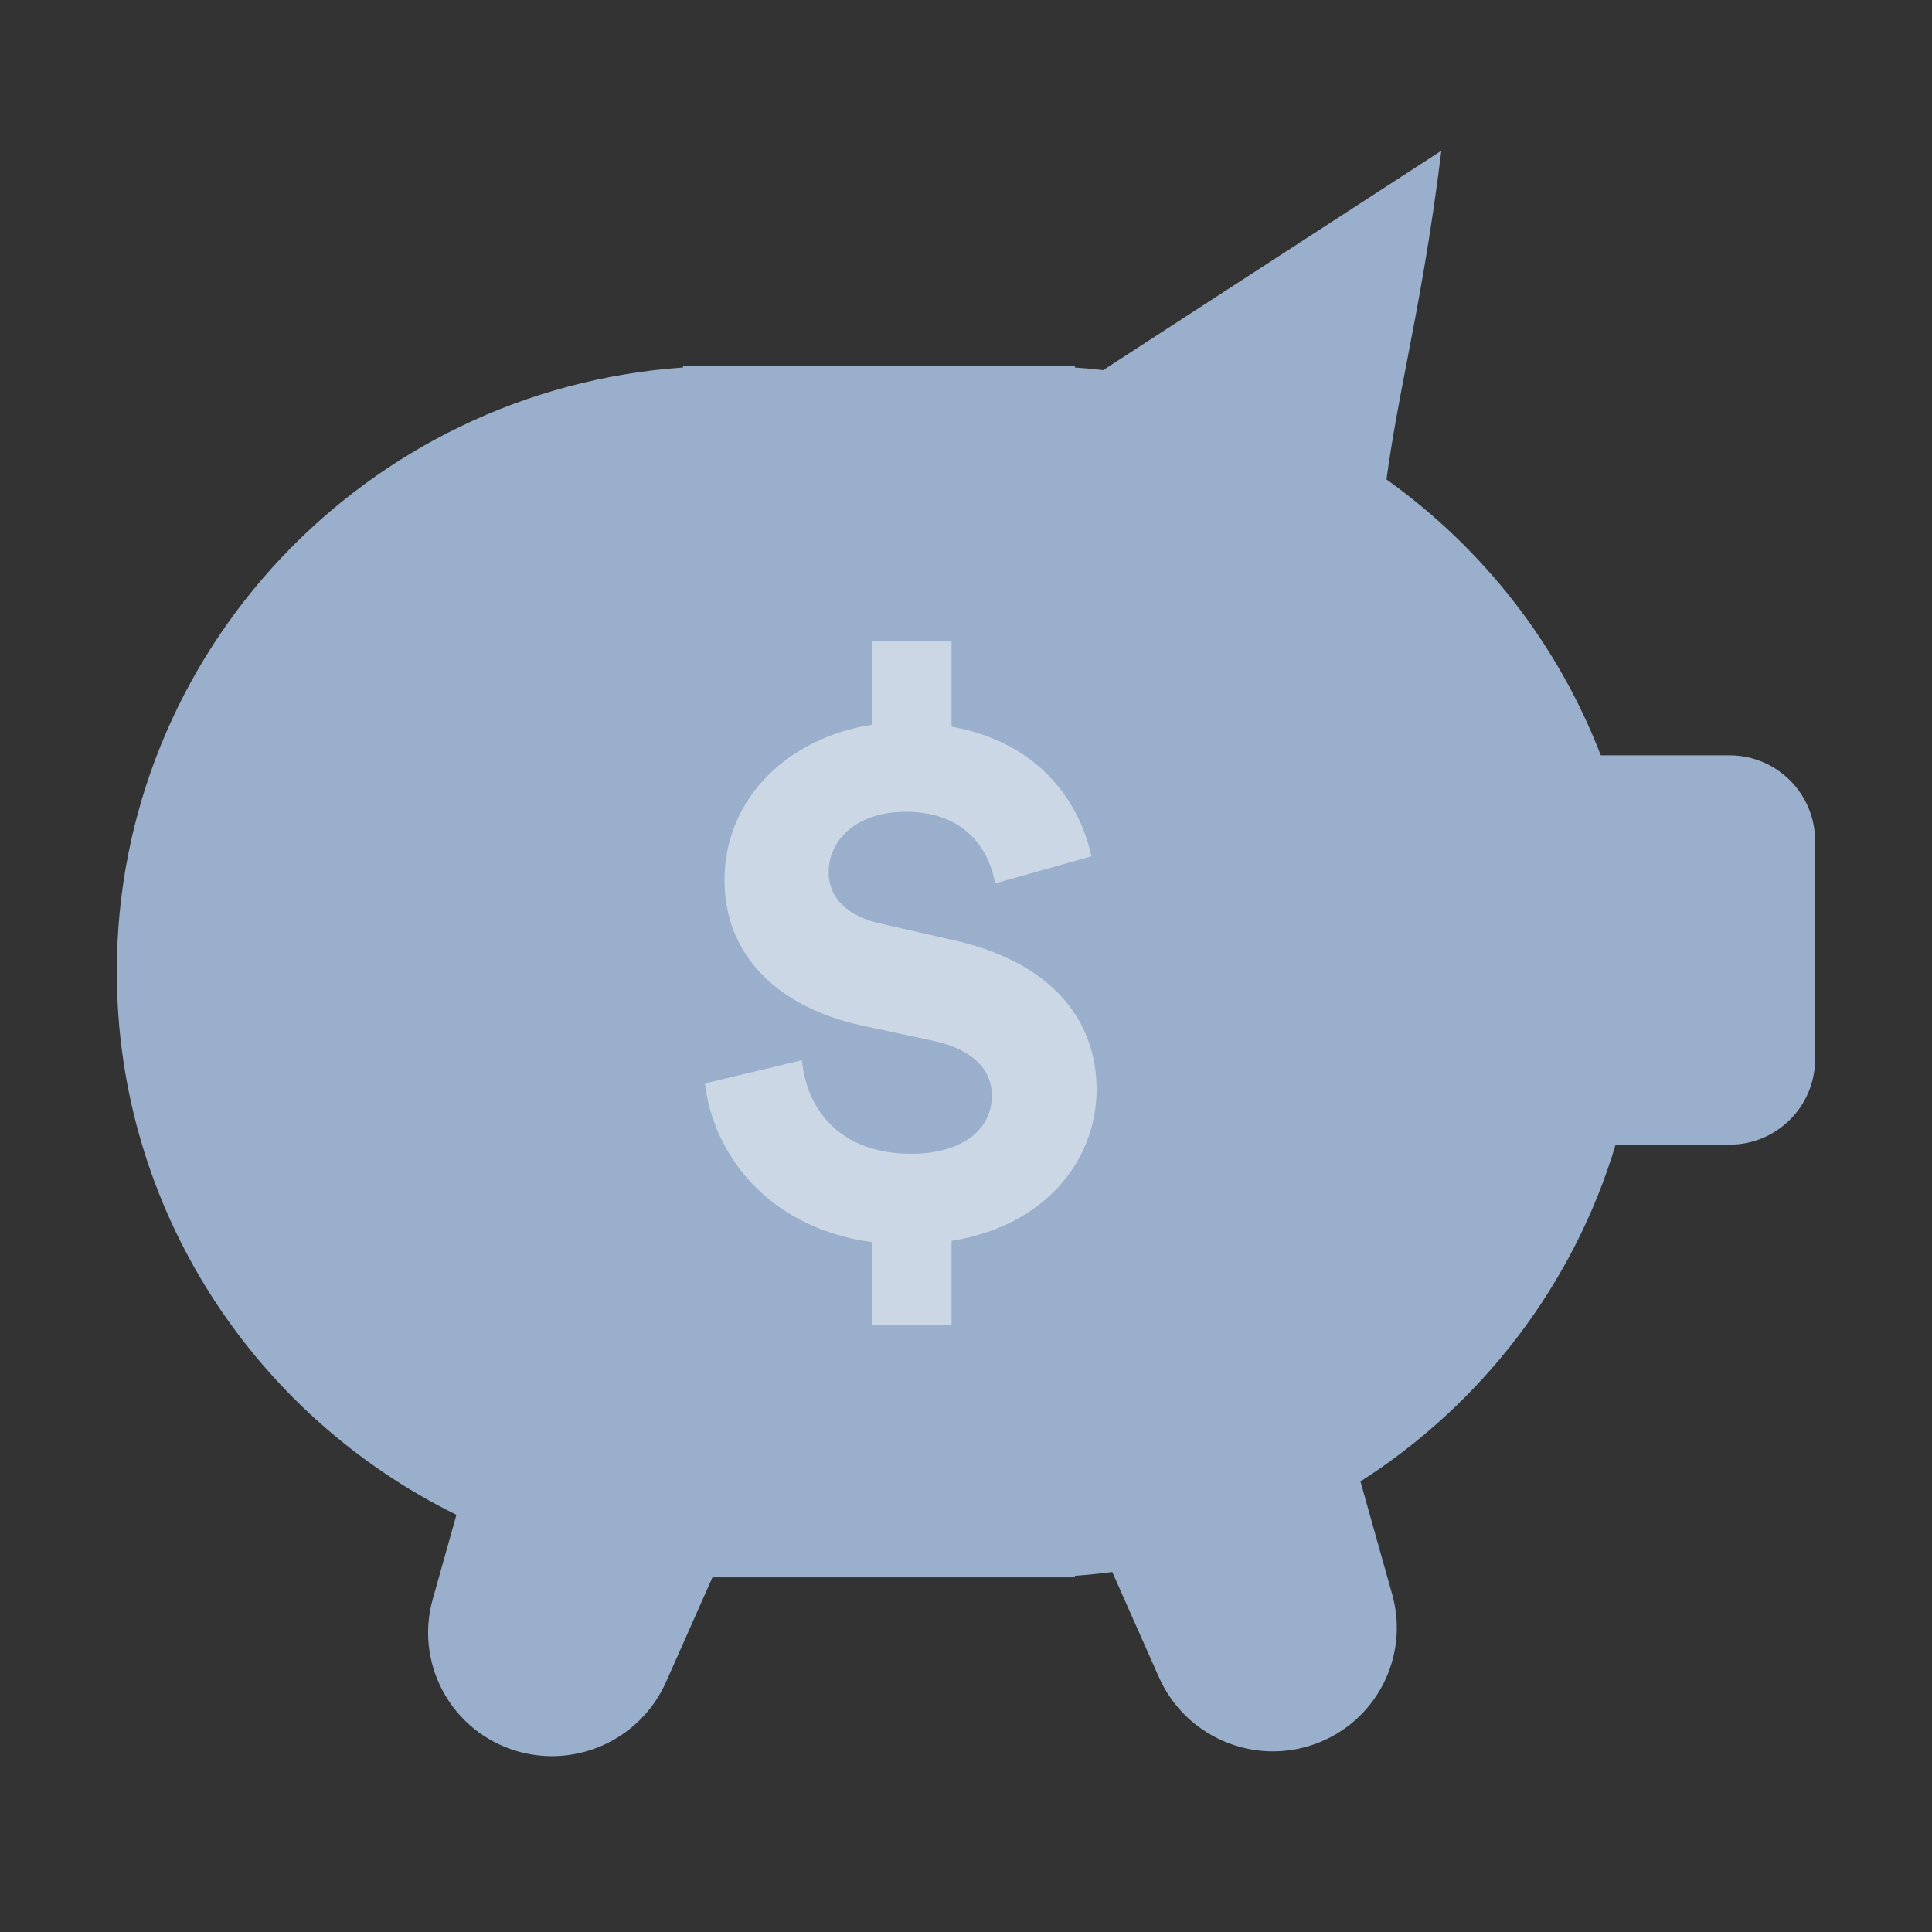 <svg xmlns="http://www.w3.org/2000/svg" width="48" height="48" viewBox="0 0 48 48" fill="none"><rect x="0" y="0" width="48" height="48" fill="#333333" stroke="none"/><path fill-rule="evenodd" clip-rule="evenodd" d="M35.81 3.745C35.536 5.962 35.23 7.55 34.958 8.964L34.958 8.964C34.762 9.98 34.583 10.906 34.447 11.911C36.835 13.616 38.704 15.994 39.771 18.766H42.97C44.144 18.766 45.096 19.718 45.096 20.892V26.313C45.096 27.488 44.144 28.439 42.97 28.439H40.139C39.094 31.925 36.813 34.882 33.8 36.806L34.588 39.609C35.026 41.166 34.184 42.791 32.661 43.333C31.137 43.875 29.449 43.149 28.793 41.67L27.634 39.056C27.327 39.096 27.017 39.128 26.706 39.15V39.188H25.62H17.701L16.547 41.79C15.891 43.268 14.203 43.994 12.679 43.453C11.155 42.911 10.314 41.285 10.752 39.729L11.34 37.635C6.34 35.177 2.902 30.058 2.902 24.14C2.902 16.19 9.108 9.68 16.969 9.13V9.093H17.991L18.049 9.093L18.106 9.093H25.62H26.706V9.131C26.941 9.147 27.175 9.169 27.408 9.196L35.81 3.745Z" fill="#99AFCC"></path><path opacity="0.5" d="M21.669 32.912V30.861C18.97 30.492 17.693 28.552 17.516 26.917L19.924 26.34C20.037 27.558 20.861 28.665 22.639 28.665C23.9 28.665 24.643 28.071 24.643 27.222C24.643 26.565 24.158 26.068 23.189 25.859L21.395 25.475C19.294 25.01 18 23.711 18 21.868C18 19.832 19.584 18.325 21.669 18.005V15.937H23.641V18.053C25.872 18.454 26.841 19.992 27.116 21.275L24.724 21.948C24.611 21.275 24.11 20.169 22.51 20.169C21.265 20.169 20.587 20.874 20.587 21.676C20.587 22.269 21.007 22.766 21.928 22.958L23.69 23.359C26.13 23.904 27.245 25.346 27.245 27.062C27.245 28.825 25.969 30.46 23.641 30.828V32.912H21.669Z" fill="white"></path></svg>